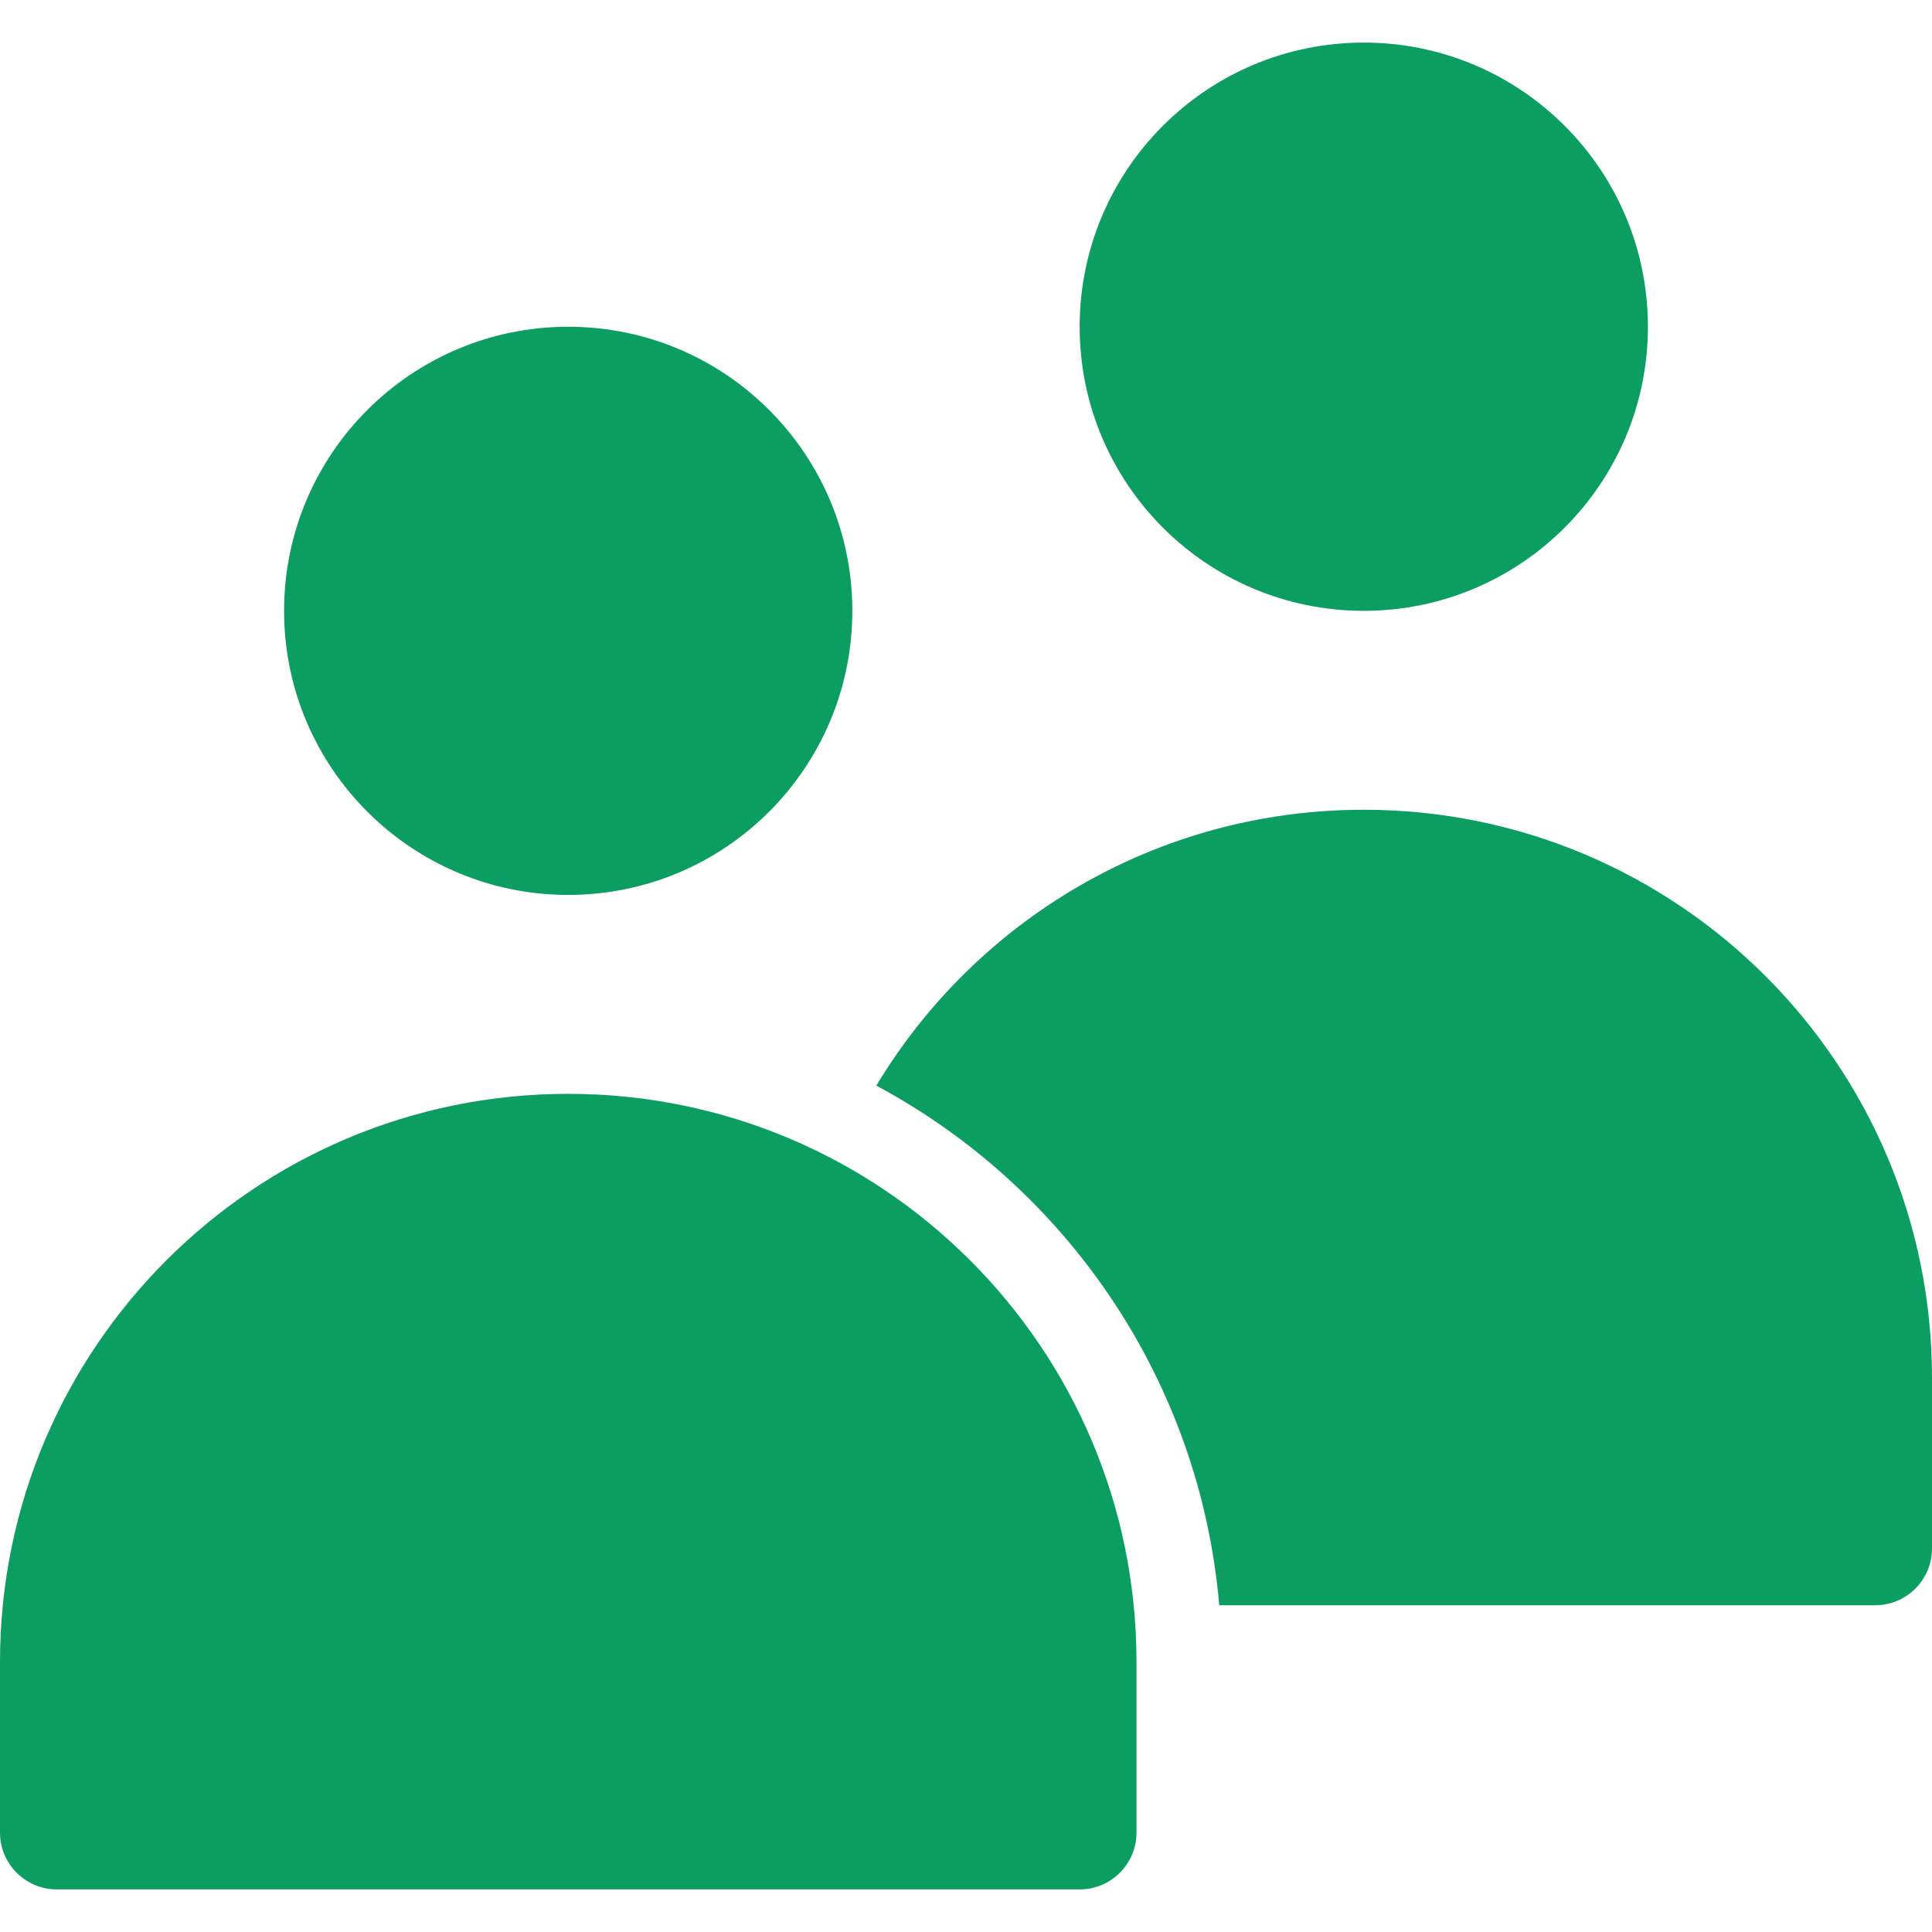 <svg width="24" height="24" viewBox="0 0 24 24" fill="none" xmlns="http://www.w3.org/2000/svg">
<g clip-path="url(#clip0_9141_4581)">
<path fill-rule="evenodd" clip-rule="evenodd" d="M14.118 22.765C14.118 23.154 13.802 23.471 13.412 23.471H0.706C0.316 23.471 0 23.154 0 22.765V20.646C0 16.748 3.16 13.588 7.059 13.588C10.957 13.588 14.118 16.748 14.118 20.646V22.765ZM15.146 19.941C14.905 17.142 13.244 14.749 10.886 13.486C12.12 11.433 14.37 10.059 16.941 10.059C20.84 10.059 24 13.219 24 17.117V19.235C24 19.625 23.684 19.941 23.294 19.941H15.146ZM7.059 11.117C5.11 11.117 3.529 9.537 3.529 7.588C3.529 5.639 5.11 4.059 7.059 4.059C9.008 4.059 10.588 5.639 10.588 7.588C10.588 9.537 9.008 11.117 7.059 11.117ZM16.941 7.588C14.992 7.588 13.412 6.008 13.412 4.059C13.412 2.109 14.992 0.529 16.941 0.529C18.89 0.529 20.471 2.109 20.471 4.059C20.471 6.008 18.89 7.588 16.941 7.588Z" fill="#0B9E60"/>
</g>
<defs>
<clipPath id="clip0_9141_4581">
<rect width="24" height="24" fill="white"/>
</clipPath>
</defs>
</svg>
